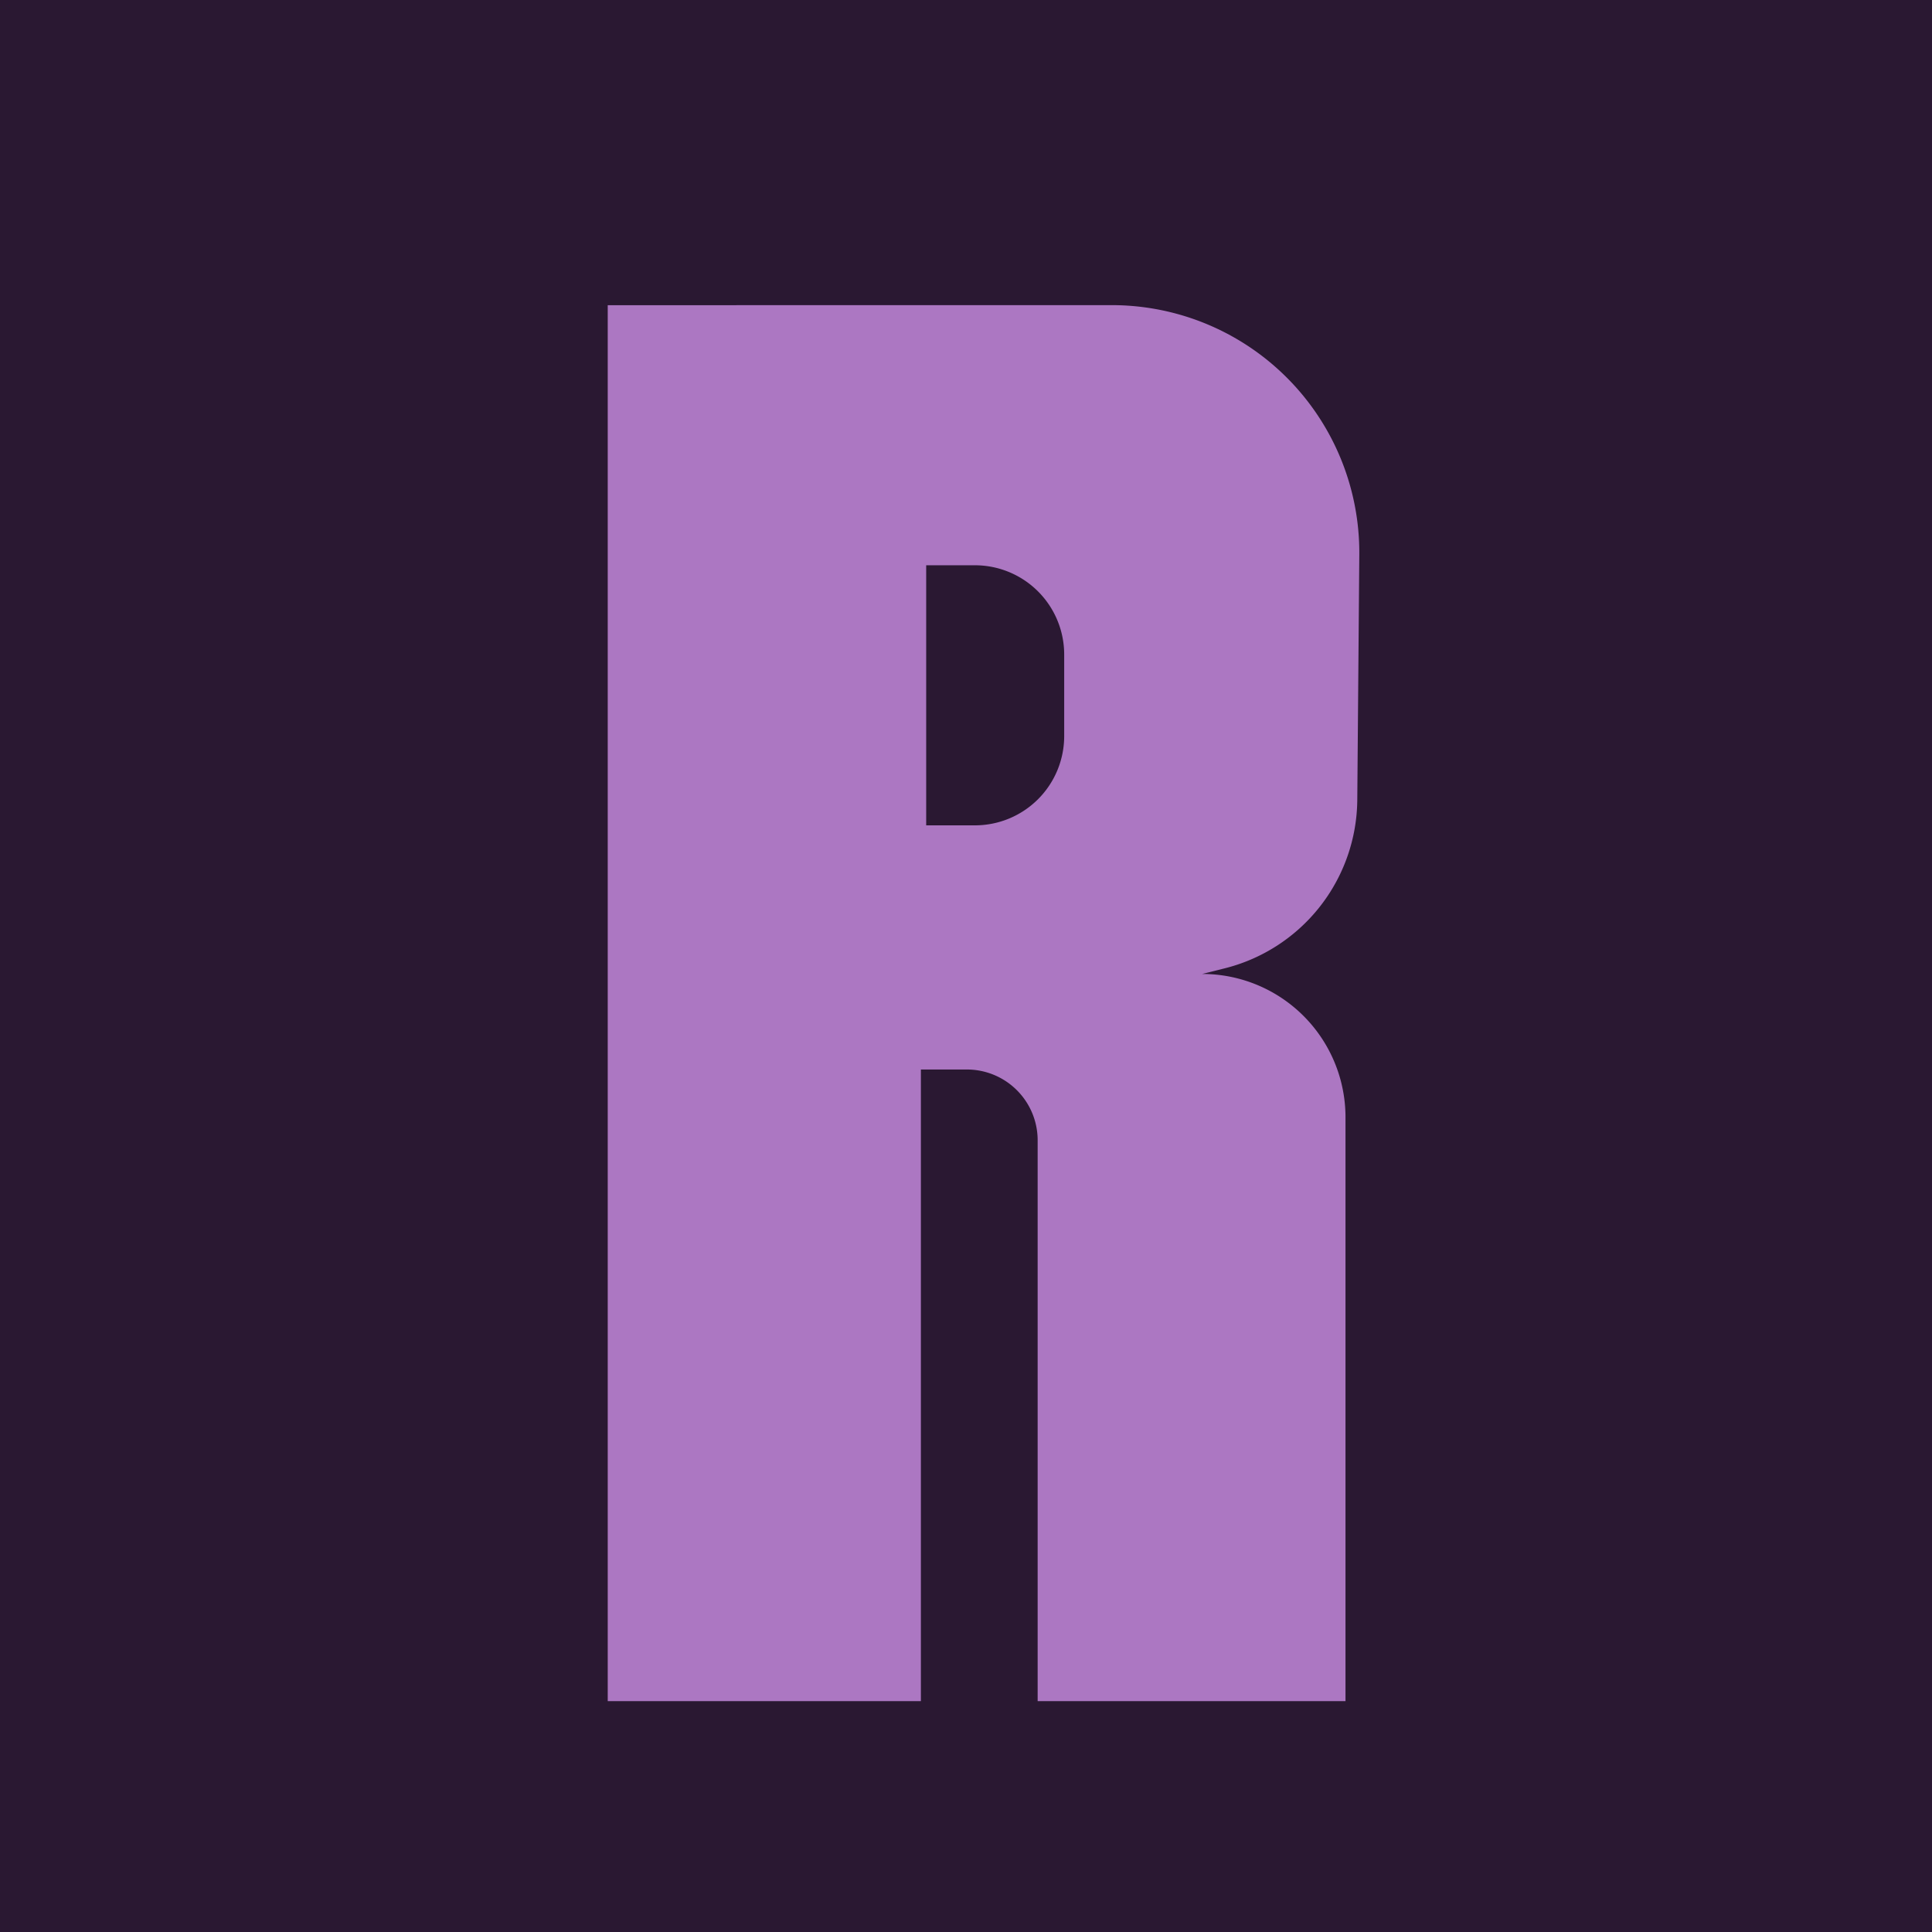 <svg viewBox="0 0 364 364" xmlns="http://www.w3.org/2000/svg"><path d="m0 0h364v364h-364z" fill="#2a1832"/><path d="m114.5 57.5v263h59v-119h8.66a13.34 13.34 0 0 1 13.34 13.34v105.66h58v-110a27 27 0 0 0 -27-27l4-1a33 33 0 0 0 25.22-31.75l.38-46.26a46.63 46.63 0 0 0 -46.62-47z" fill="#ac77c2"/><path d="m174.5 106.5v49h9.18a16.82 16.82 0 0 0 16.82-16.82v-15.36a16.82 16.82 0 0 0 -16.82-16.82z" fill="#2a1832"/></svg>